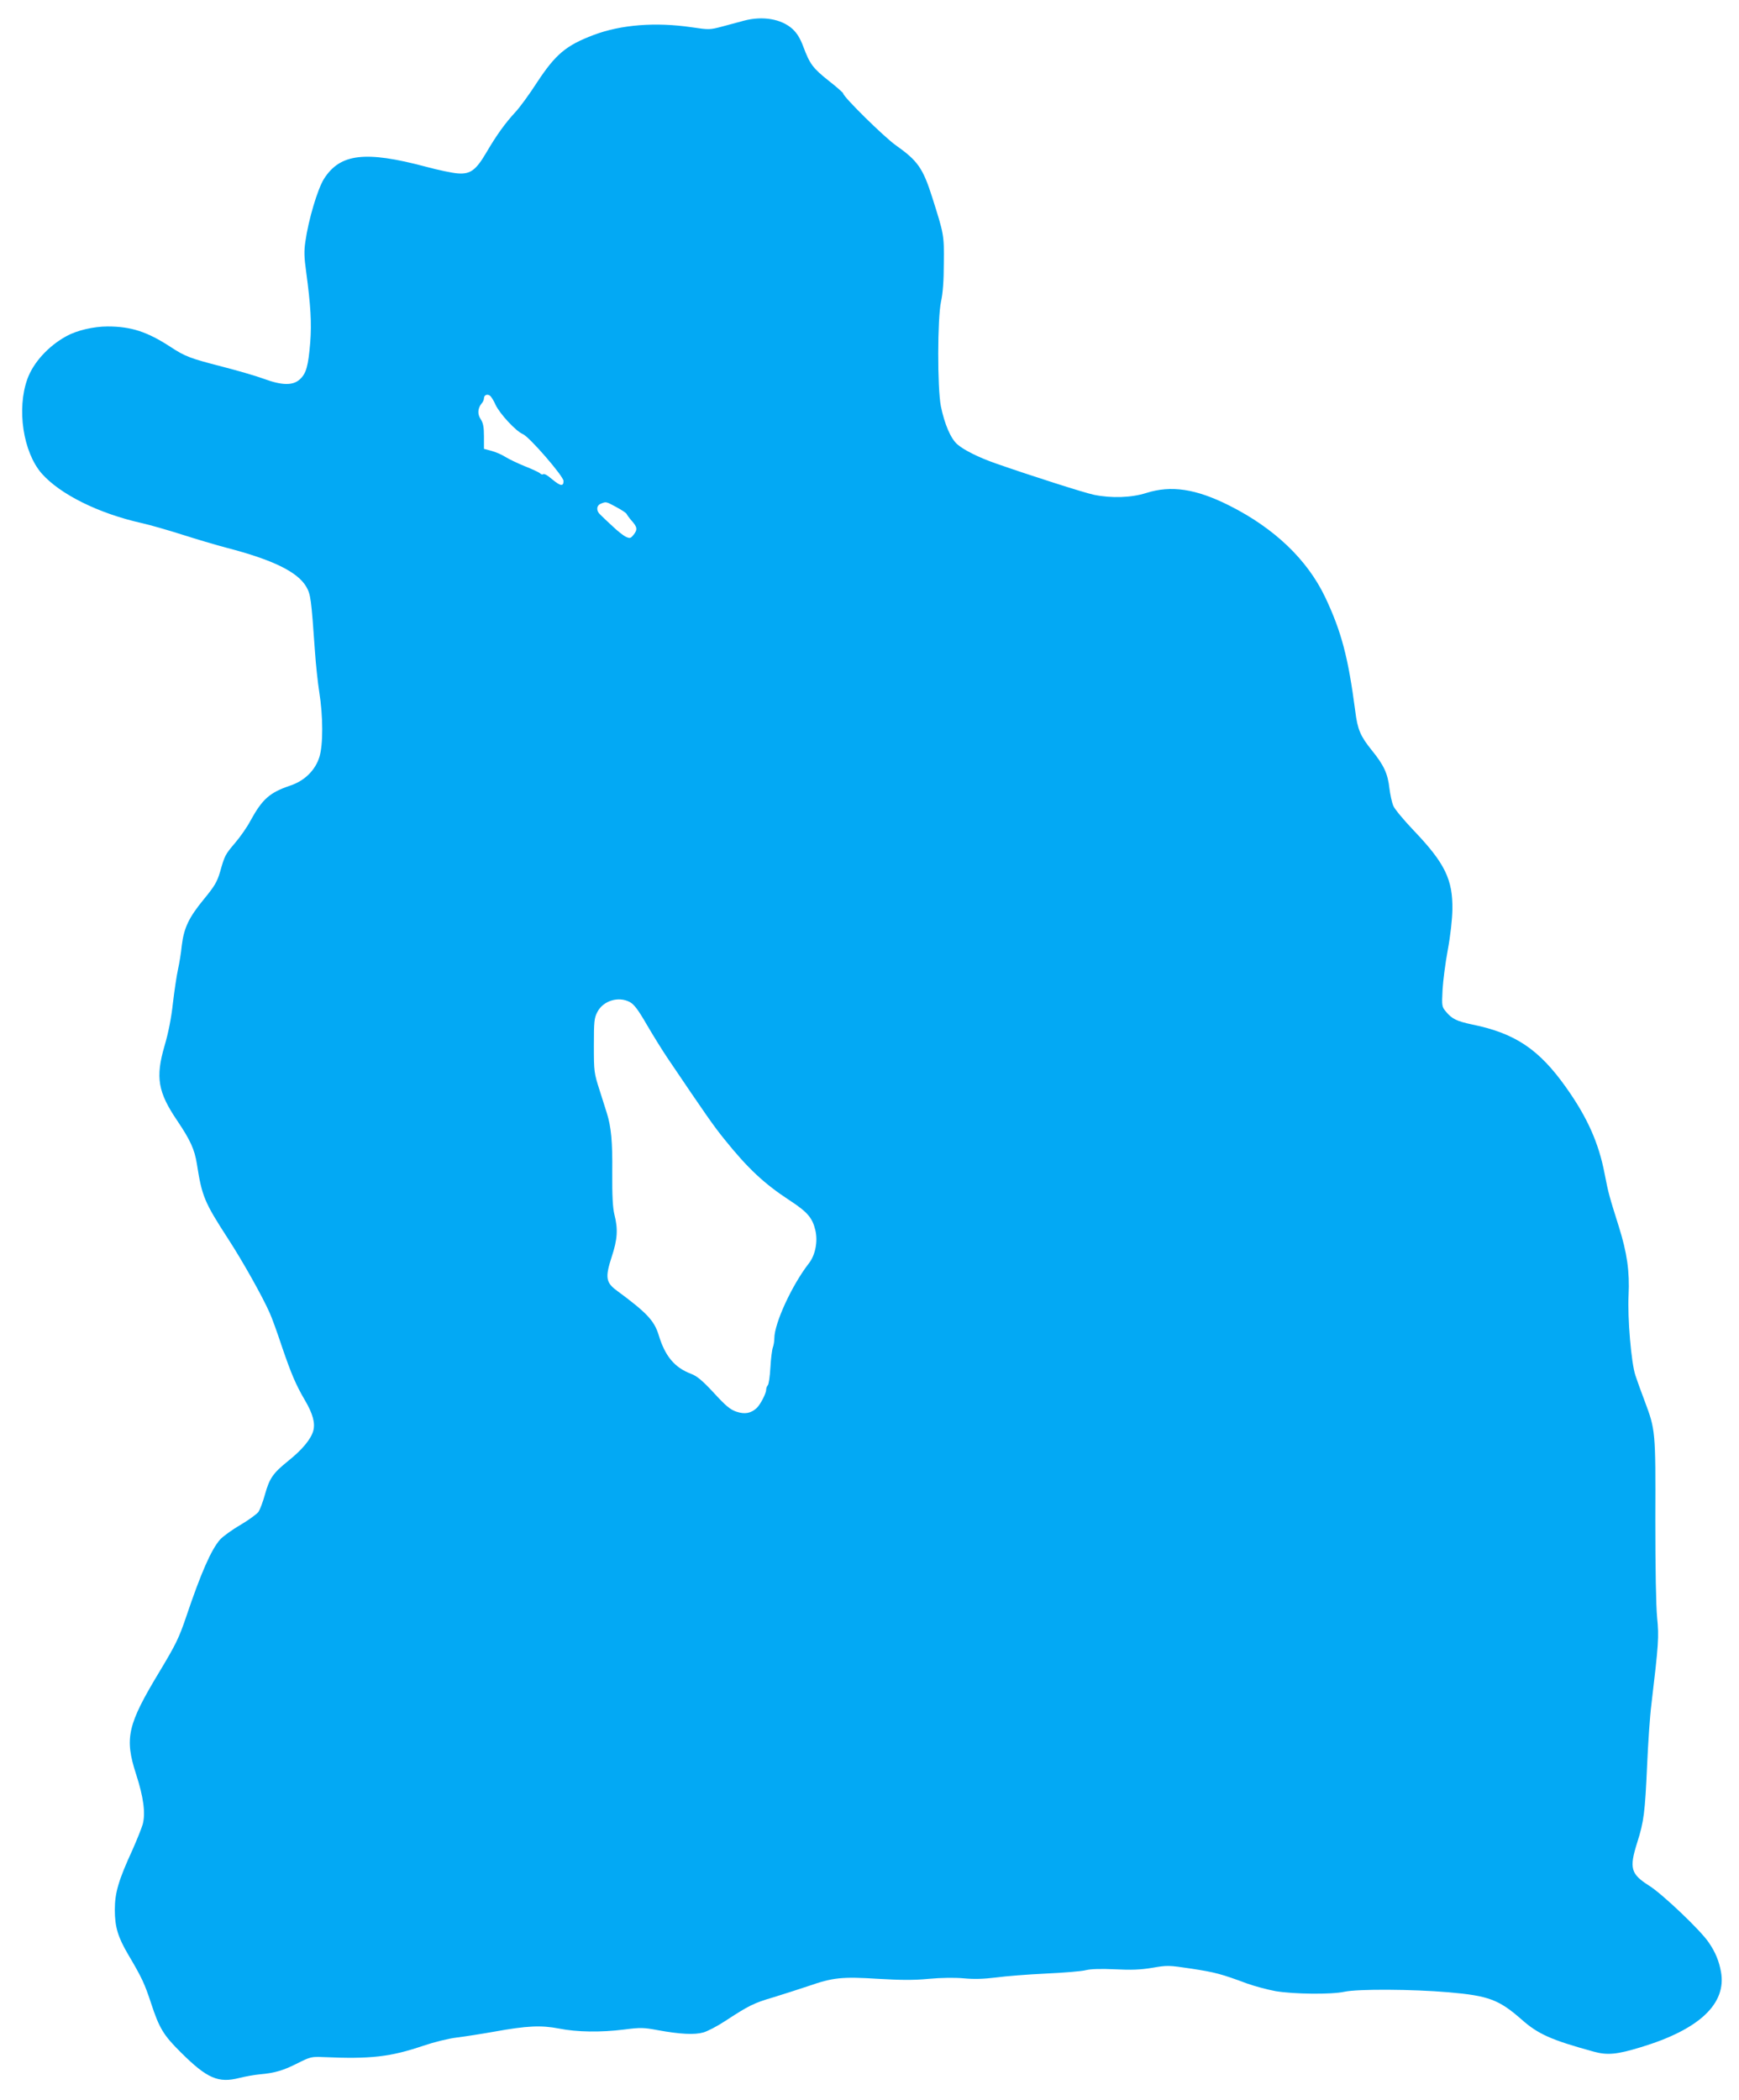 <?xml version="1.0" standalone="no"?>
<!DOCTYPE svg PUBLIC "-//W3C//DTD SVG 20010904//EN"
 "http://www.w3.org/TR/2001/REC-SVG-20010904/DTD/svg10.dtd">
<svg version="1.0" xmlns="http://www.w3.org/2000/svg"
 width="1060pt" height="1280pt" viewBox="0 0 1060 1280"
 preserveAspectRatio="xMidYMid meet">
<g transform="translate(0,1280) scale(0.1,-0.1)"
fill="#03a9f4" stroke="none">
<path d="M4535 12674 c-27 -7 -86 -23 -130 -35 -79 -21 -82 -21 -190 -5 -218
32 -429 16 -596 -47 -169 -64 -232 -117 -346 -290 -47 -73 -107 -155 -133
-182 -60 -65 -113 -138 -175 -244 -64 -109 -98 -134 -175 -128 -30 2 -118 20
-195 41 -368 98 -522 80 -620 -74 -39 -62 -95 -249 -114 -385 -8 -55 -7 -96 5
-180 28 -209 34 -312 25 -433 -12 -143 -24 -188 -63 -224 -42 -39 -109 -38
-220 3 -46 17 -159 50 -253 74 -197 51 -225 61 -318 122 -140 91 -238 123
-381 123 -86 0 -188 -24 -251 -59 -110 -60 -202 -161 -238 -261 -66 -183 -26
-446 87 -576 112 -127 347 -244 612 -303 49 -11 160 -43 245 -70 84 -27 206
-63 270 -80 282 -73 432 -147 485 -236 28 -48 31 -72 54 -398 5 -76 17 -187
26 -245 24 -150 24 -321 1 -396 -25 -81 -90 -145 -176 -174 -128 -43 -172 -83
-245 -216 -20 -38 -62 -98 -93 -134 -61 -72 -63 -76 -92 -178 -18 -60 -33 -86
-99 -166 -91 -111 -121 -174 -134 -282 -4 -43 -15 -109 -23 -145 -8 -36 -22
-129 -31 -206 -10 -92 -28 -182 -51 -260 -56 -192 -41 -282 78 -457 80 -119
105 -175 119 -262 31 -199 46 -234 189 -455 90 -138 213 -358 255 -454 13 -28
47 -122 75 -207 57 -166 84 -230 139 -324 49 -83 64 -140 52 -186 -14 -52 -66
-115 -153 -185 -93 -75 -114 -105 -142 -205 -12 -44 -30 -91 -39 -105 -9 -13
-58 -49 -110 -80 -52 -30 -108 -71 -125 -90 -54 -62 -116 -203 -206 -470 -44
-130 -64 -170 -160 -330 -199 -329 -217 -409 -145 -631 45 -139 58 -237 40
-304 -7 -24 -35 -94 -62 -155 -86 -187 -108 -263 -108 -366 0 -105 19 -167 82
-274 84 -142 100 -178 138 -293 51 -156 77 -198 183 -303 160 -159 228 -188
357 -155 36 9 92 19 125 22 90 8 142 23 230 68 76 38 84 40 155 37 289 -13
409 1 610 69 65 22 153 44 203 50 48 6 152 22 230 36 199 36 286 40 394 19
110 -22 255 -24 398 -6 100 13 119 12 205 -4 137 -25 223 -29 277 -14 25 7 85
38 132 69 145 95 177 111 294 145 62 19 158 50 215 69 149 52 205 58 424 44
139 -8 218 -9 310 0 76 7 158 8 213 3 63 -6 121 -4 195 5 58 8 195 19 305 24
110 5 220 14 245 21 29 7 91 9 176 5 100 -5 154 -3 227 9 92 16 100 16 239 -5
144 -22 182 -32 338 -90 47 -17 126 -38 175 -47 113 -19 341 -21 419 -4 81 18
418 16 636 -3 244 -21 307 -45 445 -166 100 -89 181 -125 440 -196 83 -23 142
-17 286 27 358 108 525 266 489 461 -12 65 -34 119 -74 177 -48 73 -284 297
-364 347 -112 71 -122 106 -72 264 40 126 47 180 60 470 6 135 17 301 26 370
44 372 47 411 35 530 -7 73 -11 296 -11 600 2 538 1 544 -65 720 -20 52 -45
122 -56 155 -26 76 -49 353 -42 490 7 144 -9 258 -60 420 -57 181 -63 201 -86
320 -36 189 -106 345 -236 528 -164 231 -310 329 -571 382 -94 20 -123 34
-159 77 -26 31 -27 34 -22 133 3 55 17 165 32 245 16 86 27 186 28 245 3 184
-46 284 -236 483 -60 63 -116 130 -124 150 -9 21 -19 69 -24 108 -10 88 -33
139 -106 229 -71 88 -88 128 -102 240 -43 328 -84 485 -184 696 -109 228 -309
419 -583 557 -205 103 -355 125 -507 77 -91 -29 -212 -33 -319 -11 -58 12
-387 117 -598 191 -106 37 -195 82 -234 116 -41 35 -79 125 -101 233 -22 113
-21 536 1 638 11 49 17 126 17 233 2 173 1 176 -70 400 -57 180 -89 225 -222
319 -70 49 -321 296 -321 316 0 4 -40 40 -89 78 -97 77 -115 102 -155 209 -19
51 -39 82 -66 107 -68 61 -182 80 -295 50z m-1515 -2340 c25 -55 125 -163 167
-180 40 -17 248 -257 248 -286 0 -34 -19 -31 -65 7 -38 32 -53 40 -63 33 -2
-2 -10 2 -18 9 -8 6 -49 25 -92 42 -42 17 -94 42 -115 55 -20 13 -58 30 -84
37 l-48 13 0 76 c0 58 -5 82 -20 105 -21 31 -18 67 6 96 8 8 14 23 14 31 0 20
21 29 38 15 7 -6 22 -30 32 -53z m737 -625 c32 -17 60 -36 62 -41 2 -5 16 -25
32 -43 34 -38 36 -54 10 -86 -17 -21 -22 -22 -46 -11 -15 7 -52 36 -82 65 -31
28 -64 60 -74 70 -26 23 -24 56 4 67 32 13 31 13 94 -21z m82 -3017 c26 -14
51 -47 103 -137 38 -65 96 -159 130 -209 231 -342 279 -411 344 -491 143 -178
243 -271 396 -371 110 -72 140 -107 158 -183 16 -68 0 -151 -39 -201 -103
-132 -211 -366 -211 -458 0 -17 -4 -41 -9 -55 -5 -13 -12 -68 -15 -122 -3 -55
-10 -103 -16 -109 -5 -5 -10 -18 -10 -28 0 -22 -36 -91 -58 -111 -35 -32 -72
-39 -123 -22 -38 13 -64 34 -138 115 -71 76 -102 102 -139 116 -100 38 -158
107 -197 236 -27 88 -72 136 -255 271 -67 49 -72 81 -32 204 36 109 40 170 17
260 -10 42 -14 112 -13 258 2 188 -7 277 -33 360 -5 17 -25 79 -44 139 -34
106 -35 113 -35 273 0 146 2 168 21 204 35 69 129 98 198 61z"/>
</g>
</svg>
